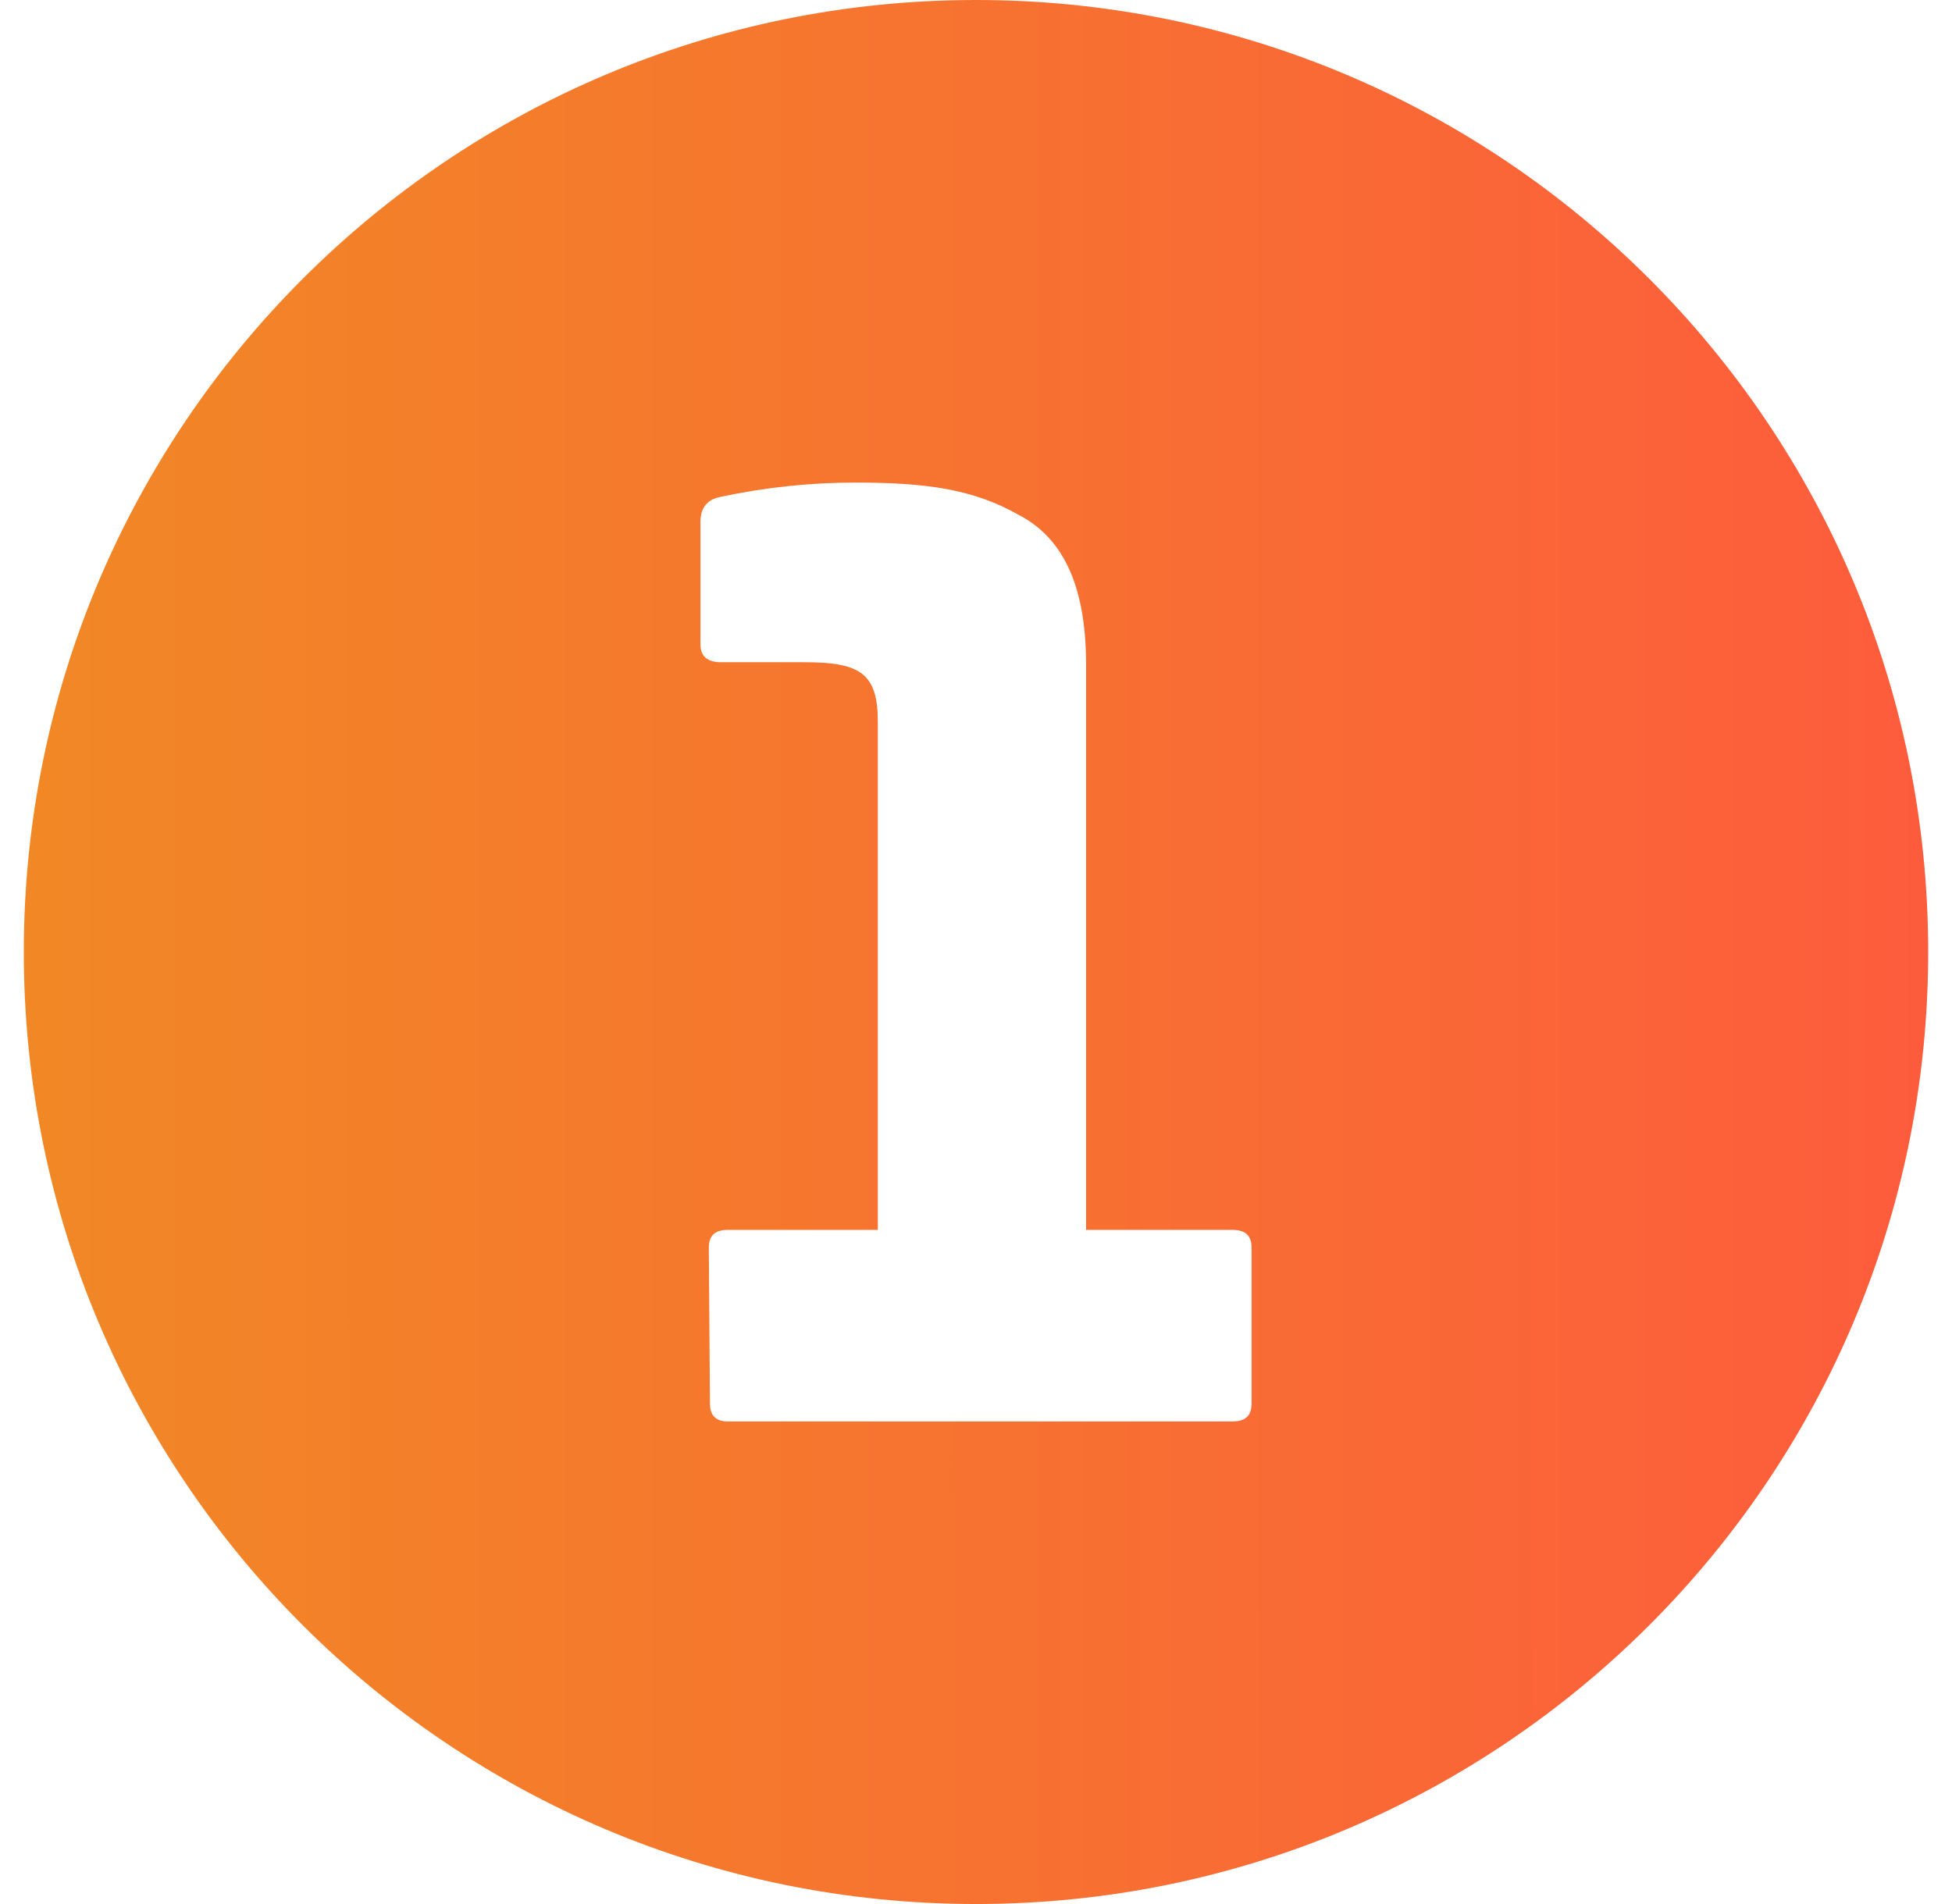 <?xml version="1.0" encoding="UTF-8"?>
<svg xmlns="http://www.w3.org/2000/svg" width="41" height="40" viewBox="0 0 41 40" fill="none">
  <g clip-path="url(#clip0_376_2663)">
    <path d="M20.5 0C9.454 0 0.5 8.954 0.5 20C0.5 31.046 9.454 40 20.5 40C31.546 40 40.5 31.046 40.5 20C40.5 8.954 31.546 0 20.5 0ZM26.288 29.488C26.288 29.738 26.162 29.862 25.888 29.862H15.288C15.038 29.862 14.912 29.738 14.912 29.488L14.888 26.212C14.888 25.962 15.012 25.838 15.288 25.838H18.438V15.162C18.438 14.138 18.062 13.912 16.888 13.912H15.138C14.862 13.912 14.712 13.788 14.712 13.538V10.962C14.712 10.662 14.862 10.488 15.138 10.438C16.075 10.237 17.03 10.136 17.988 10.138C19.488 10.138 20.462 10.288 21.388 10.812C22.362 11.312 22.812 12.362 22.812 13.962V25.838H25.888C26.162 25.838 26.288 25.962 26.288 26.212V29.488Z" fill="url(#paint0_linear_376_2663)"></path>
  </g>
  <defs>
    <linearGradient id="paint0_linear_376_2663" x1="0.5" y1="24.102" x2="40.501" y2="24.09" gradientUnits="userSpaceOnUse">
      <stop stop-color="#F18825"></stop>
      <stop offset="1" stop-color="#FD5C3C"></stop>
    </linearGradient>
    <clipPath id="clip0_376_2663">
      <rect width="40" height="40" fill="white" transform="translate(0.5)"></rect>
    </clipPath>
  </defs>
</svg>
